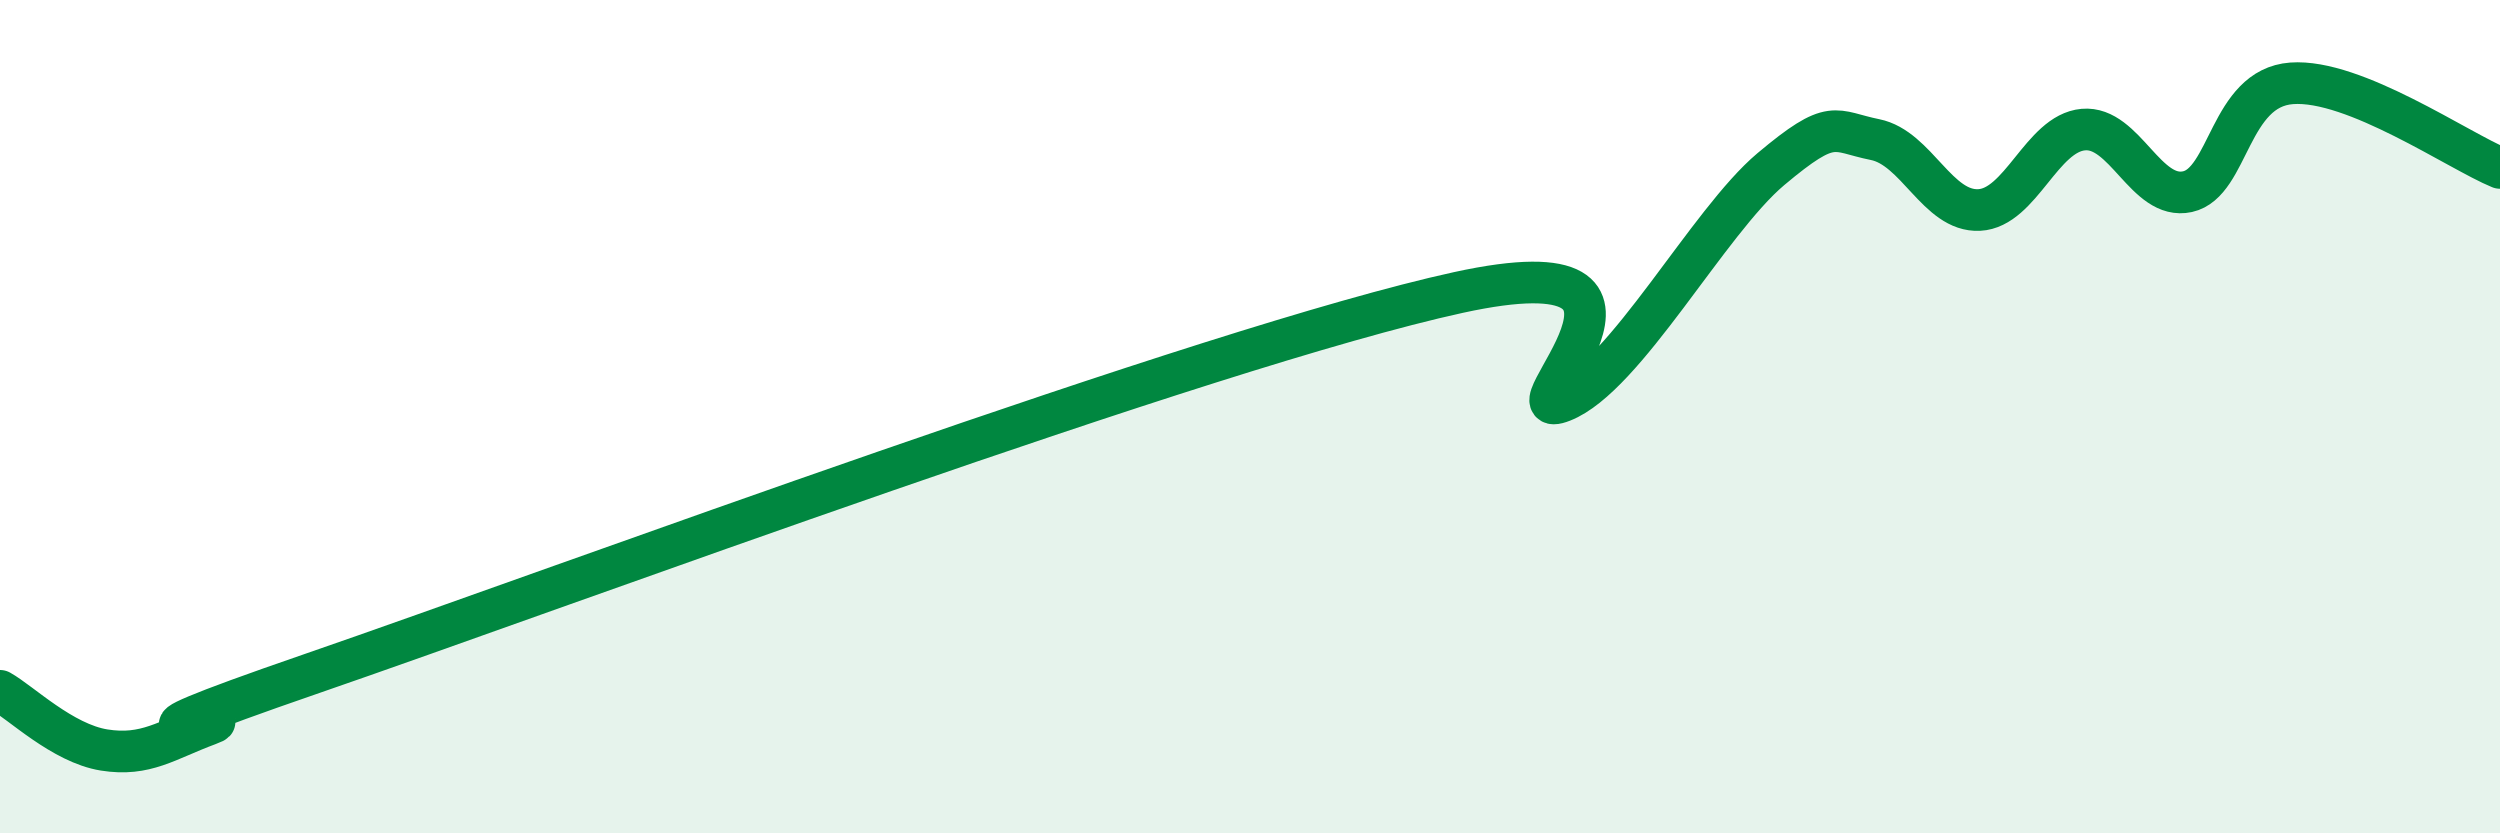 
    <svg width="60" height="20" viewBox="0 0 60 20" xmlns="http://www.w3.org/2000/svg">
      <path
        d="M 0,16.58 C 0.5,16.86 1.5,17.84 2.5,18 C 3.5,18.16 4,17.76 5,17.39 C 6,17.02 1.5,18.23 7.5,16.16 C 13.5,14.09 29,8.33 35,7.02 C 41,5.71 36,10.22 37.5,9.63 C 39,9.04 41,5.32 42.5,4.06 C 44,2.8 44,3.15 45,3.35 C 46,3.55 46.5,5.09 47.5,5.04 C 48.5,4.99 49,3.2 50,3.11 C 51,3.02 51.5,4.82 52.5,4.6 C 53.5,4.38 53.5,2.11 55,2 C 56.5,1.89 59,3.62 60,4.03L60 20L0 20Z"
        fill="#008740"
        opacity="0.1"
        stroke-linecap="round"
        stroke-linejoin="round"
      />
      <path
        d="M 0,16.58 C 0.5,16.86 1.5,17.84 2.5,18 C 3.5,18.16 4,17.76 5,17.39 C 6,17.02 1.5,18.23 7.5,16.16 C 13.5,14.09 29,8.33 35,7.02 C 41,5.71 36,10.22 37.5,9.63 C 39,9.04 41,5.32 42.5,4.06 C 44,2.8 44,3.15 45,3.35 C 46,3.55 46.5,5.09 47.5,5.04 C 48.5,4.99 49,3.2 50,3.11 C 51,3.02 51.5,4.82 52.5,4.6 C 53.5,4.38 53.5,2.11 55,2 C 56.5,1.89 59,3.62 60,4.03"
        stroke="#008740"
        stroke-width="1"
        fill="none"
        stroke-linecap="round"
        stroke-linejoin="round"
      />
    </svg>
  
